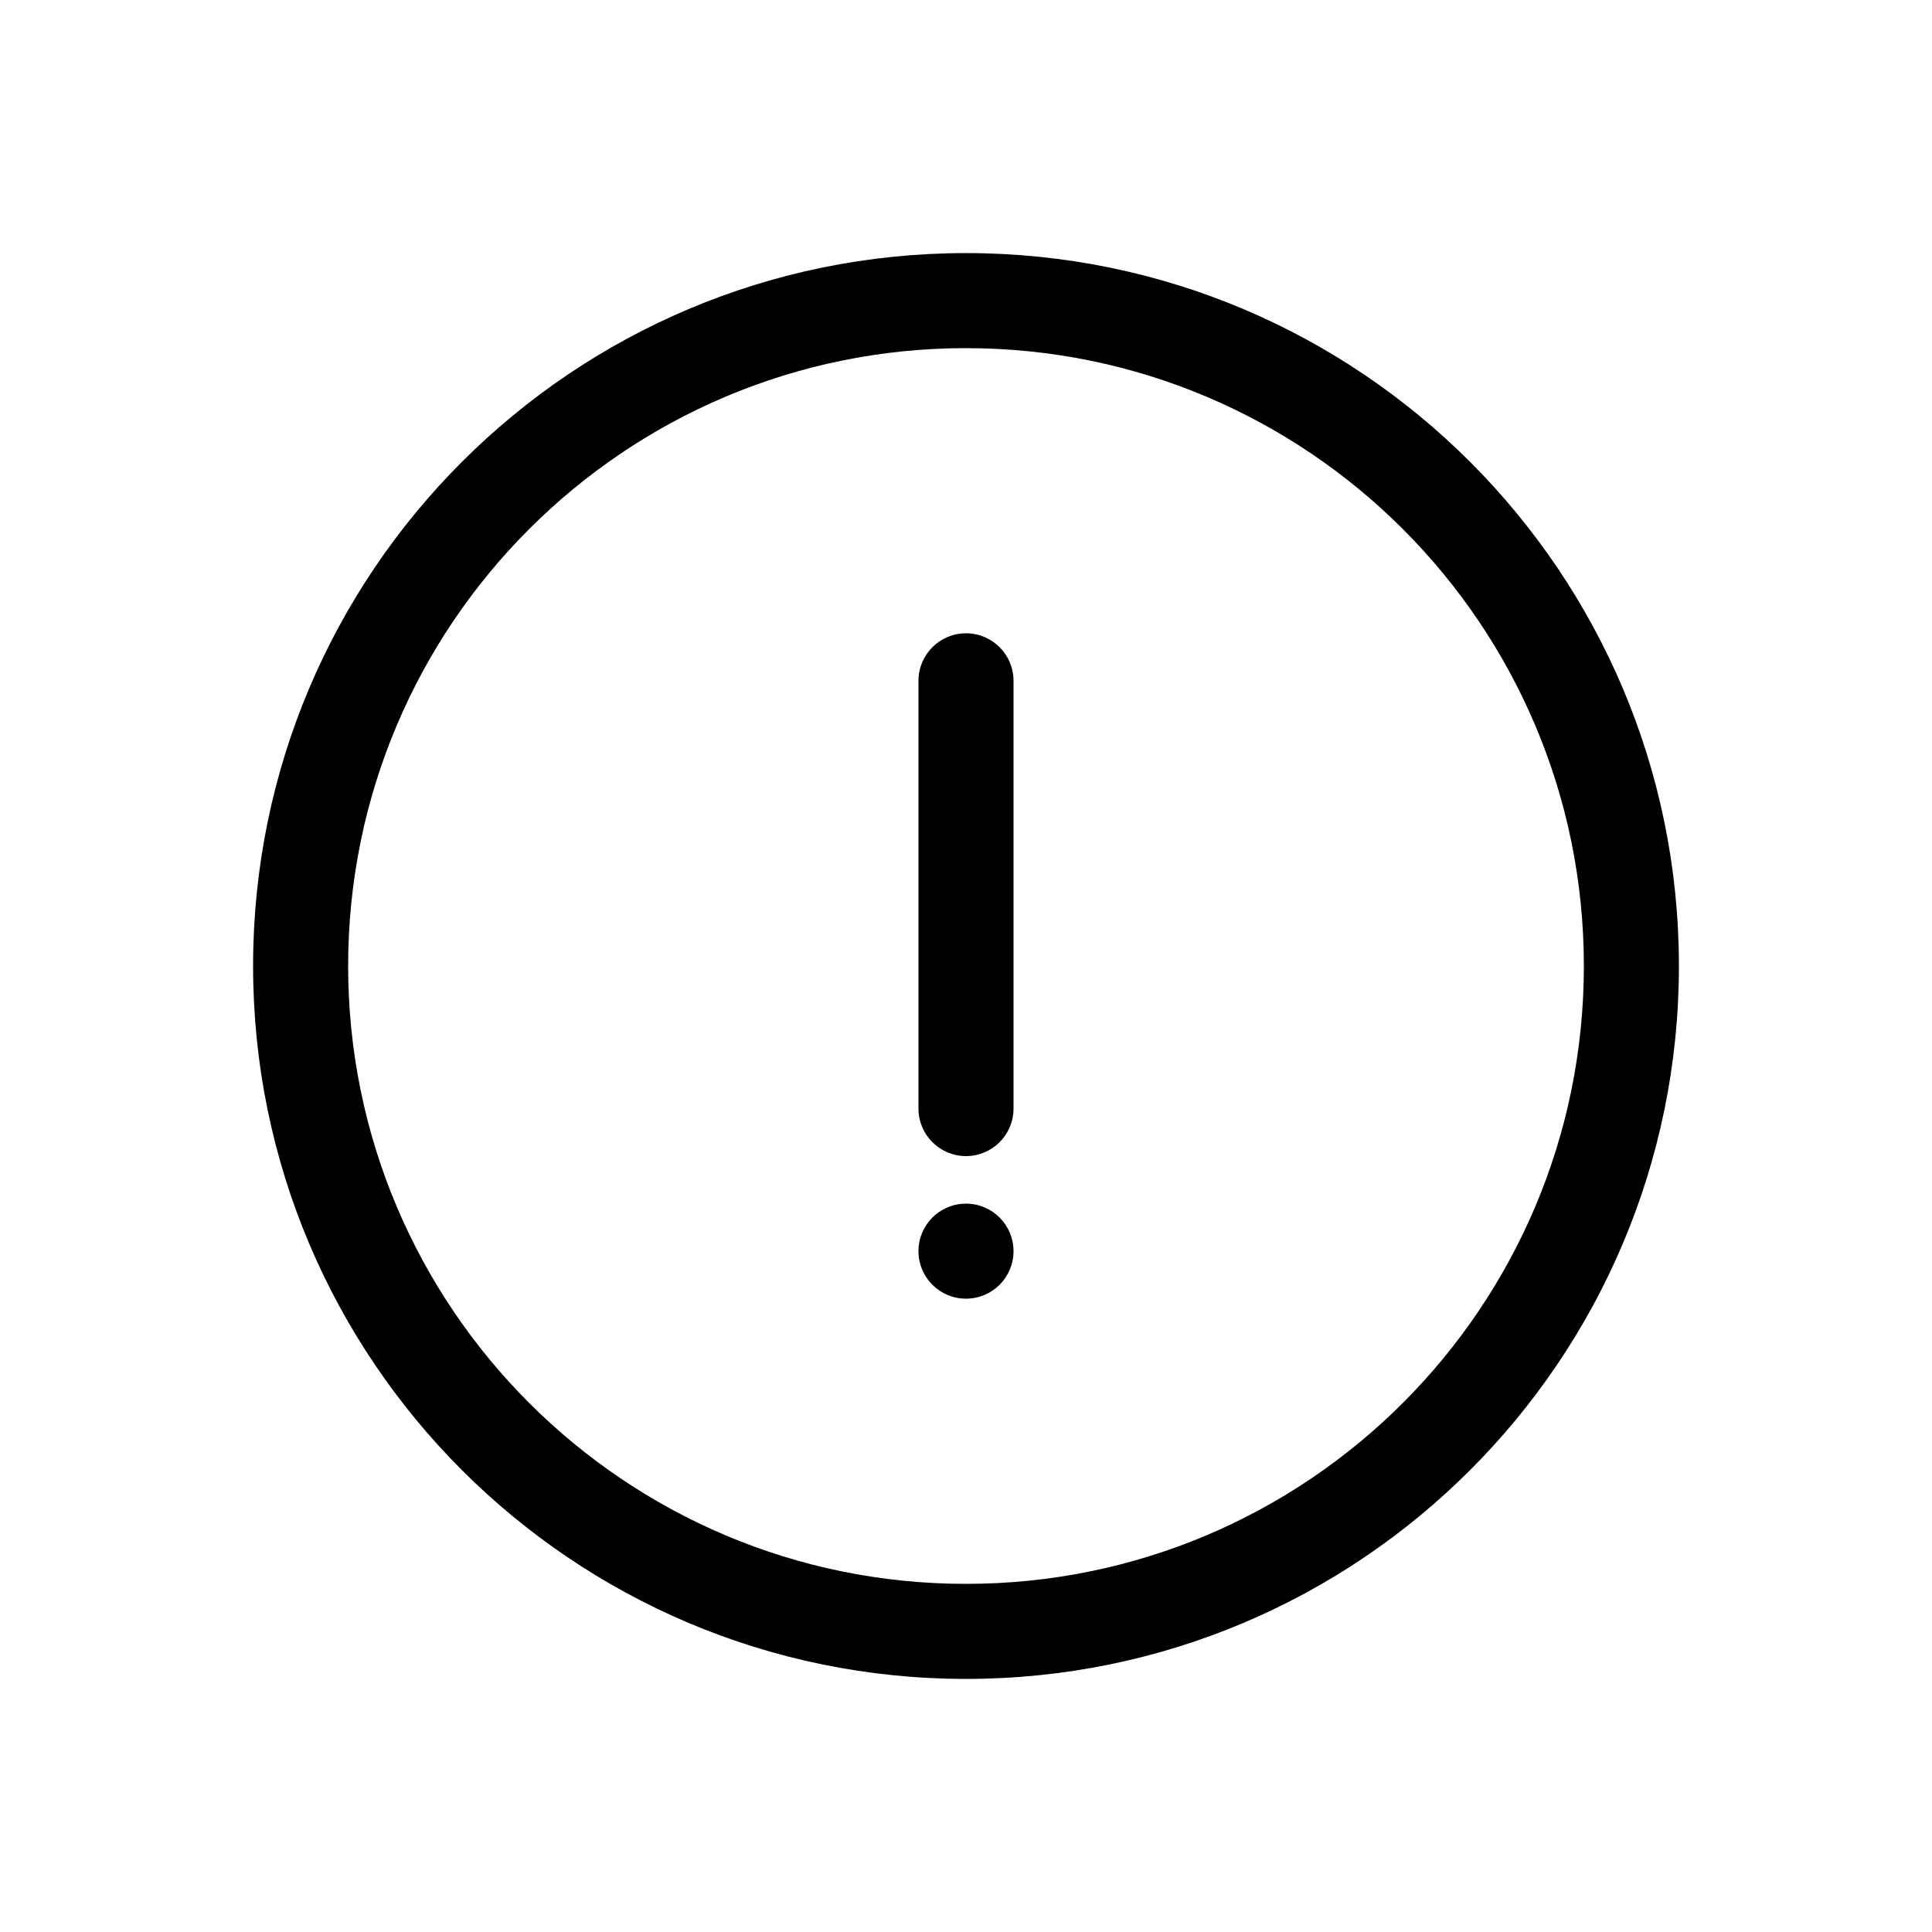 <?xml version="1.0" encoding="UTF-8"?>
<!-- Uploaded to: ICON Repo, www.svgrepo.com, Generator: ICON Repo Mixer Tools -->
<svg fill="#000000" width="800px" height="800px" version="1.1" viewBox="144 144 512 512" xmlns="http://www.w3.org/2000/svg">
 <g>
  <path d="m387.4 475.57c0-6.957 5.641-12.594 12.598-12.594s12.594 5.637 12.594 12.594c0 6.957-5.637 12.594-12.594 12.594s-12.598-5.637-12.598-12.594z"/>
  <path d="m400 311.83c-6.957 0-12.598 5.637-12.598 12.594v113.36c0 6.957 5.641 12.594 12.598 12.594s12.594-5.637 12.594-12.594v-113.36c0-6.957-5.637-12.594-12.594-12.594z"/>
  <path d="m400 588.93c104.34 0 188.93-84.586 188.93-188.93 0-104.34-84.586-188.93-188.93-188.93-104.34 0-188.93 84.586-188.93 188.93 0 104.34 84.586 188.93 188.93 188.93zm0-25.188c90.43 0 163.74-73.309 163.74-163.74s-73.309-163.74-163.74-163.74-163.74 73.309-163.74 163.74 73.309 163.74 163.74 163.74z" fill-rule="evenodd"/>
 </g>
</svg>